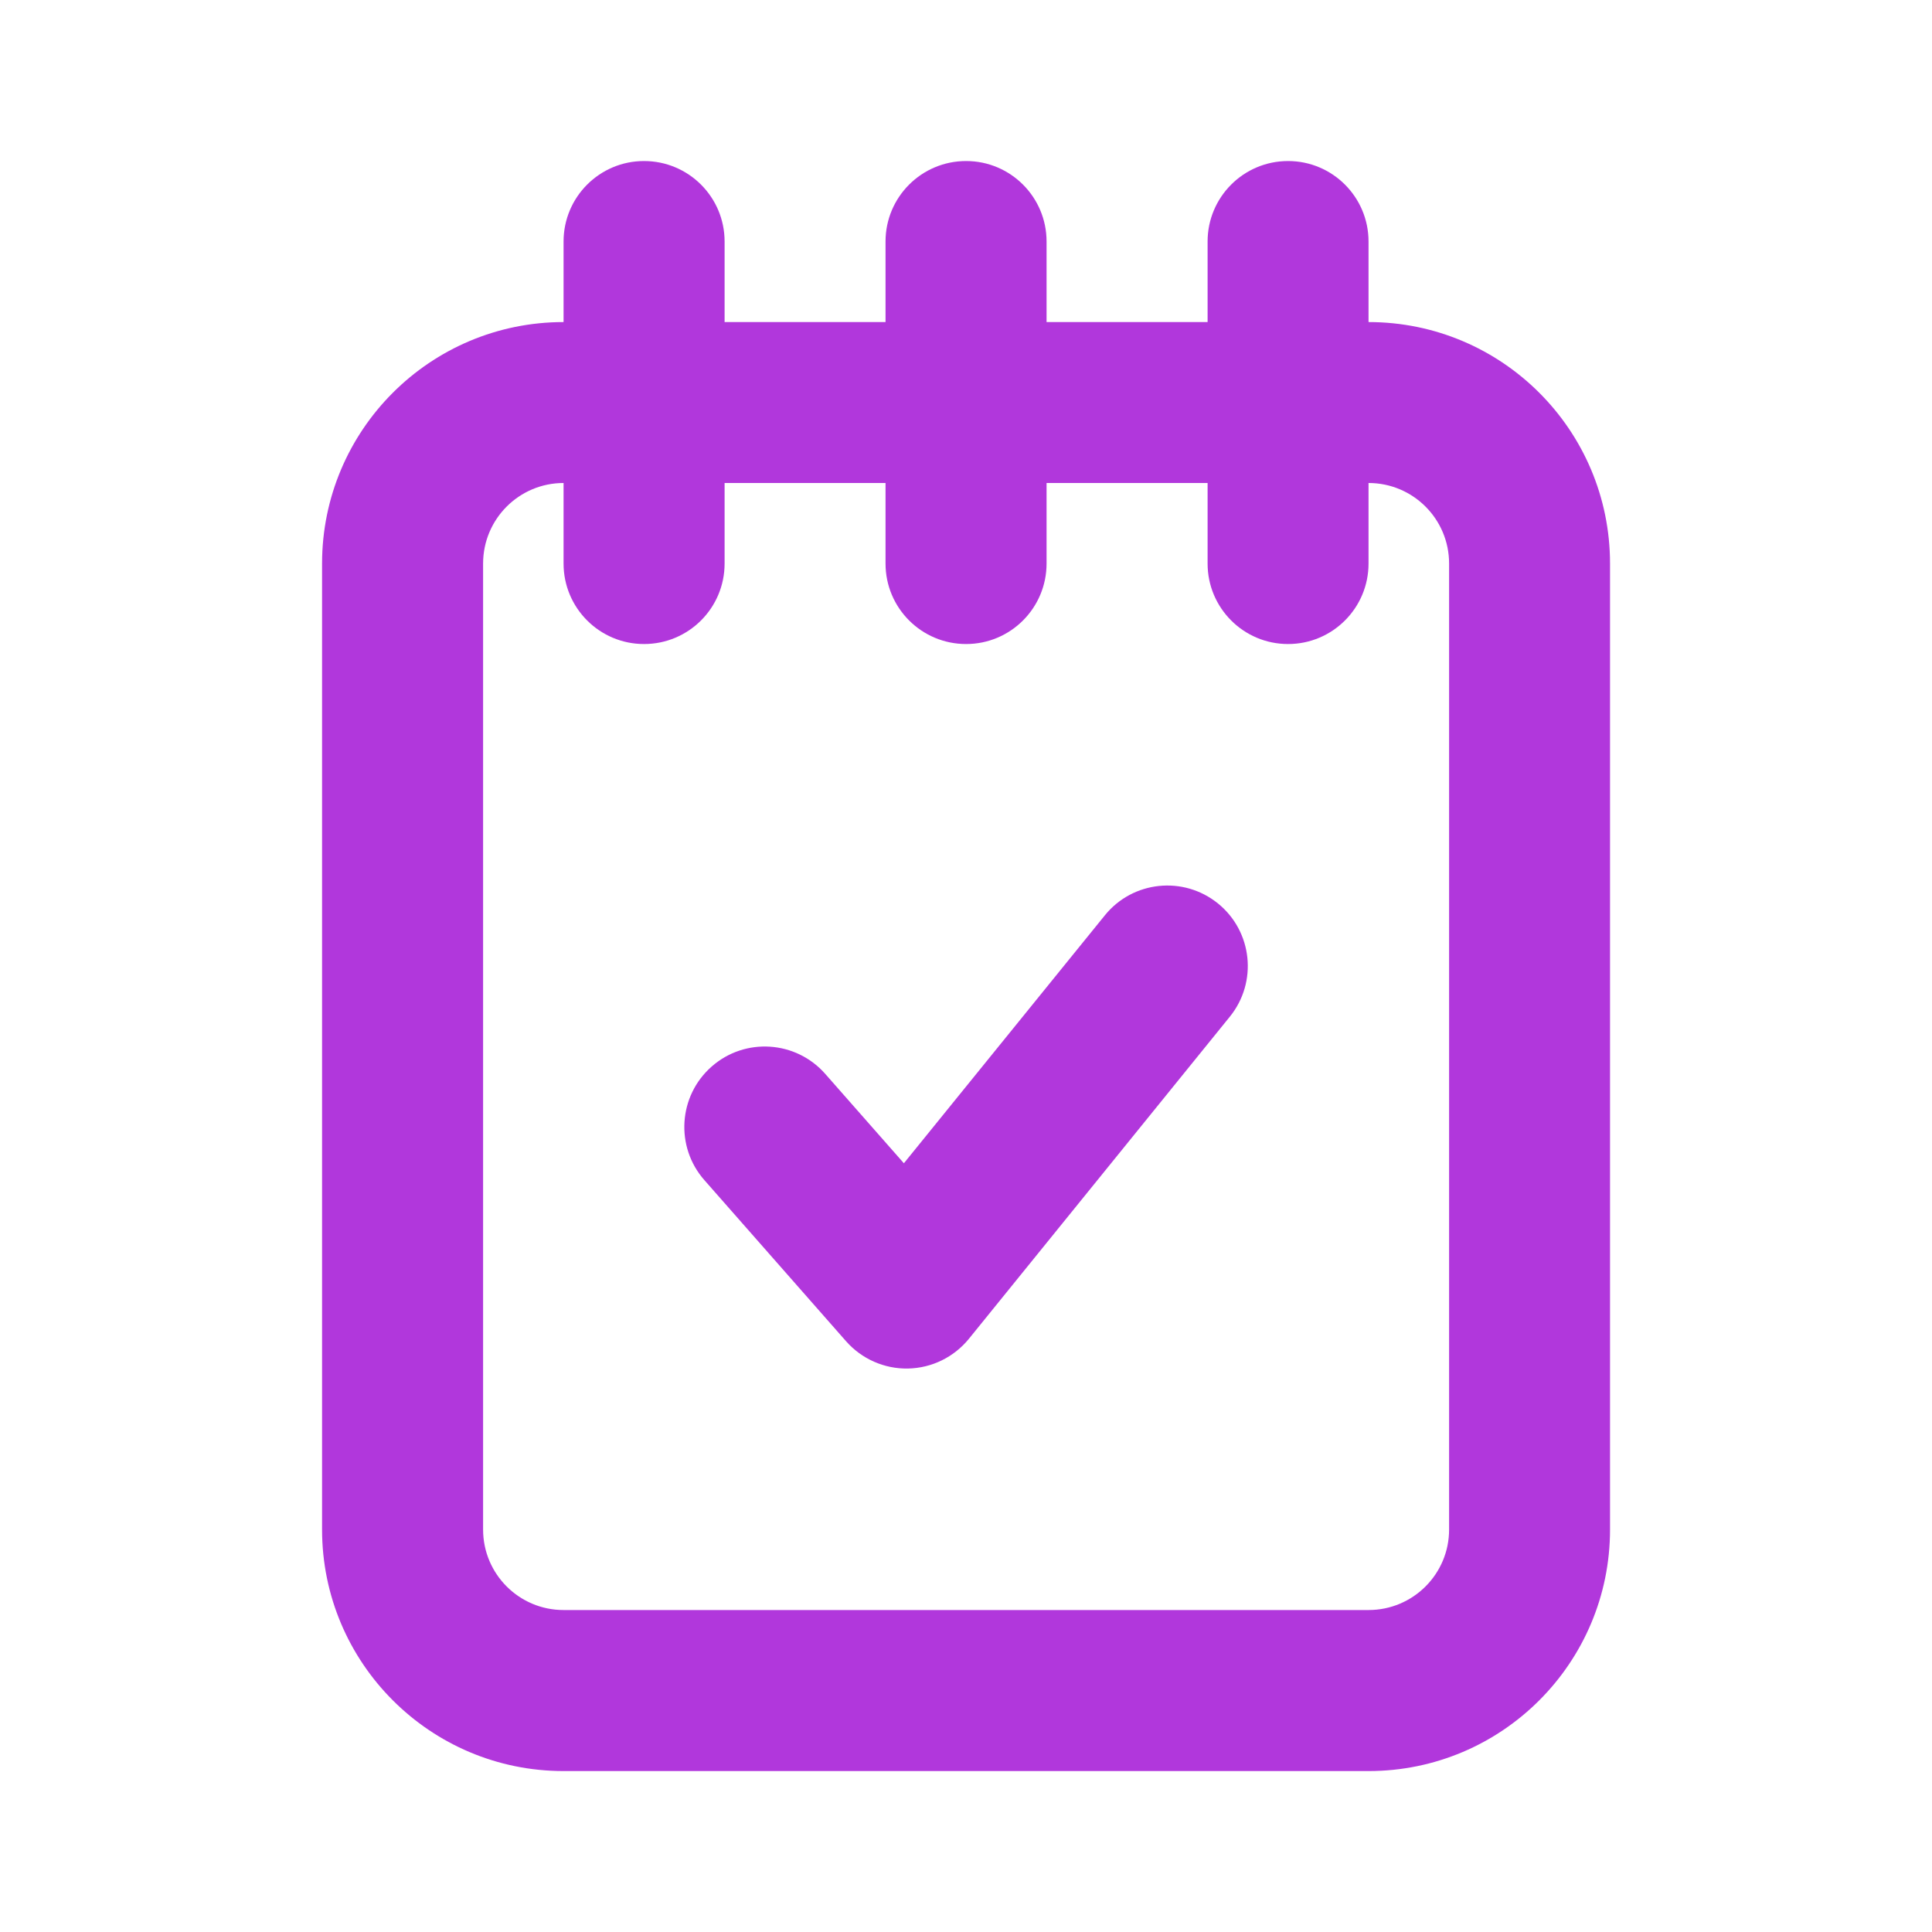 <svg width="20" height="20" viewBox="0 0 20 20" fill="none" xmlns="http://www.w3.org/2000/svg">
<path fill-rule="evenodd" clip-rule="evenodd" d="M6.667 1.667C6.207 1.667 5.834 2.04 5.834 2.5V3.334C4.453 3.334 3.334 4.453 3.334 5.834V15.834C3.334 17.214 4.453 18.334 5.834 18.334H14.167C15.548 18.334 16.667 17.214 16.667 15.834V5.834C16.667 4.453 15.548 3.334 14.167 3.334V2.5C14.167 2.04 13.794 1.667 13.334 1.667C12.874 1.667 12.501 2.04 12.501 2.5V3.334H10.834V2.5C10.834 2.04 10.461 1.667 10.001 1.667C9.54 1.667 9.167 2.04 9.167 2.5V3.334H7.501V2.5C7.501 2.04 7.128 1.667 6.667 1.667ZM12.501 5H10.834V5.834C10.834 6.294 10.461 6.667 10.001 6.667C9.54 6.667 9.167 6.294 9.167 5.834V5H7.501V5.834C7.501 6.294 7.128 6.667 6.667 6.667C6.207 6.667 5.834 6.294 5.834 5.834V5C5.374 5 5.001 5.373 5.001 5.834V15.834C5.001 16.294 5.374 16.667 5.834 16.667H14.167C14.628 16.667 15.001 16.294 15.001 15.834V5.834C15.001 5.373 14.628 5 14.167 5V5.834C14.167 6.294 13.794 6.667 13.334 6.667C12.874 6.667 12.501 6.294 12.501 5.834V5ZM12.609 9.353C12.966 9.643 13.021 10.167 12.731 10.525L10.031 13.858C9.876 14.049 9.646 14.162 9.4 14.167C9.155 14.172 8.92 14.068 8.758 13.884L7.292 12.217C6.988 11.872 7.021 11.345 7.367 11.041C7.712 10.737 8.239 10.771 8.543 11.117L9.357 12.042L11.437 9.476C11.726 9.118 12.251 9.063 12.609 9.353Z" fill="#B137DC"/>
</svg>

